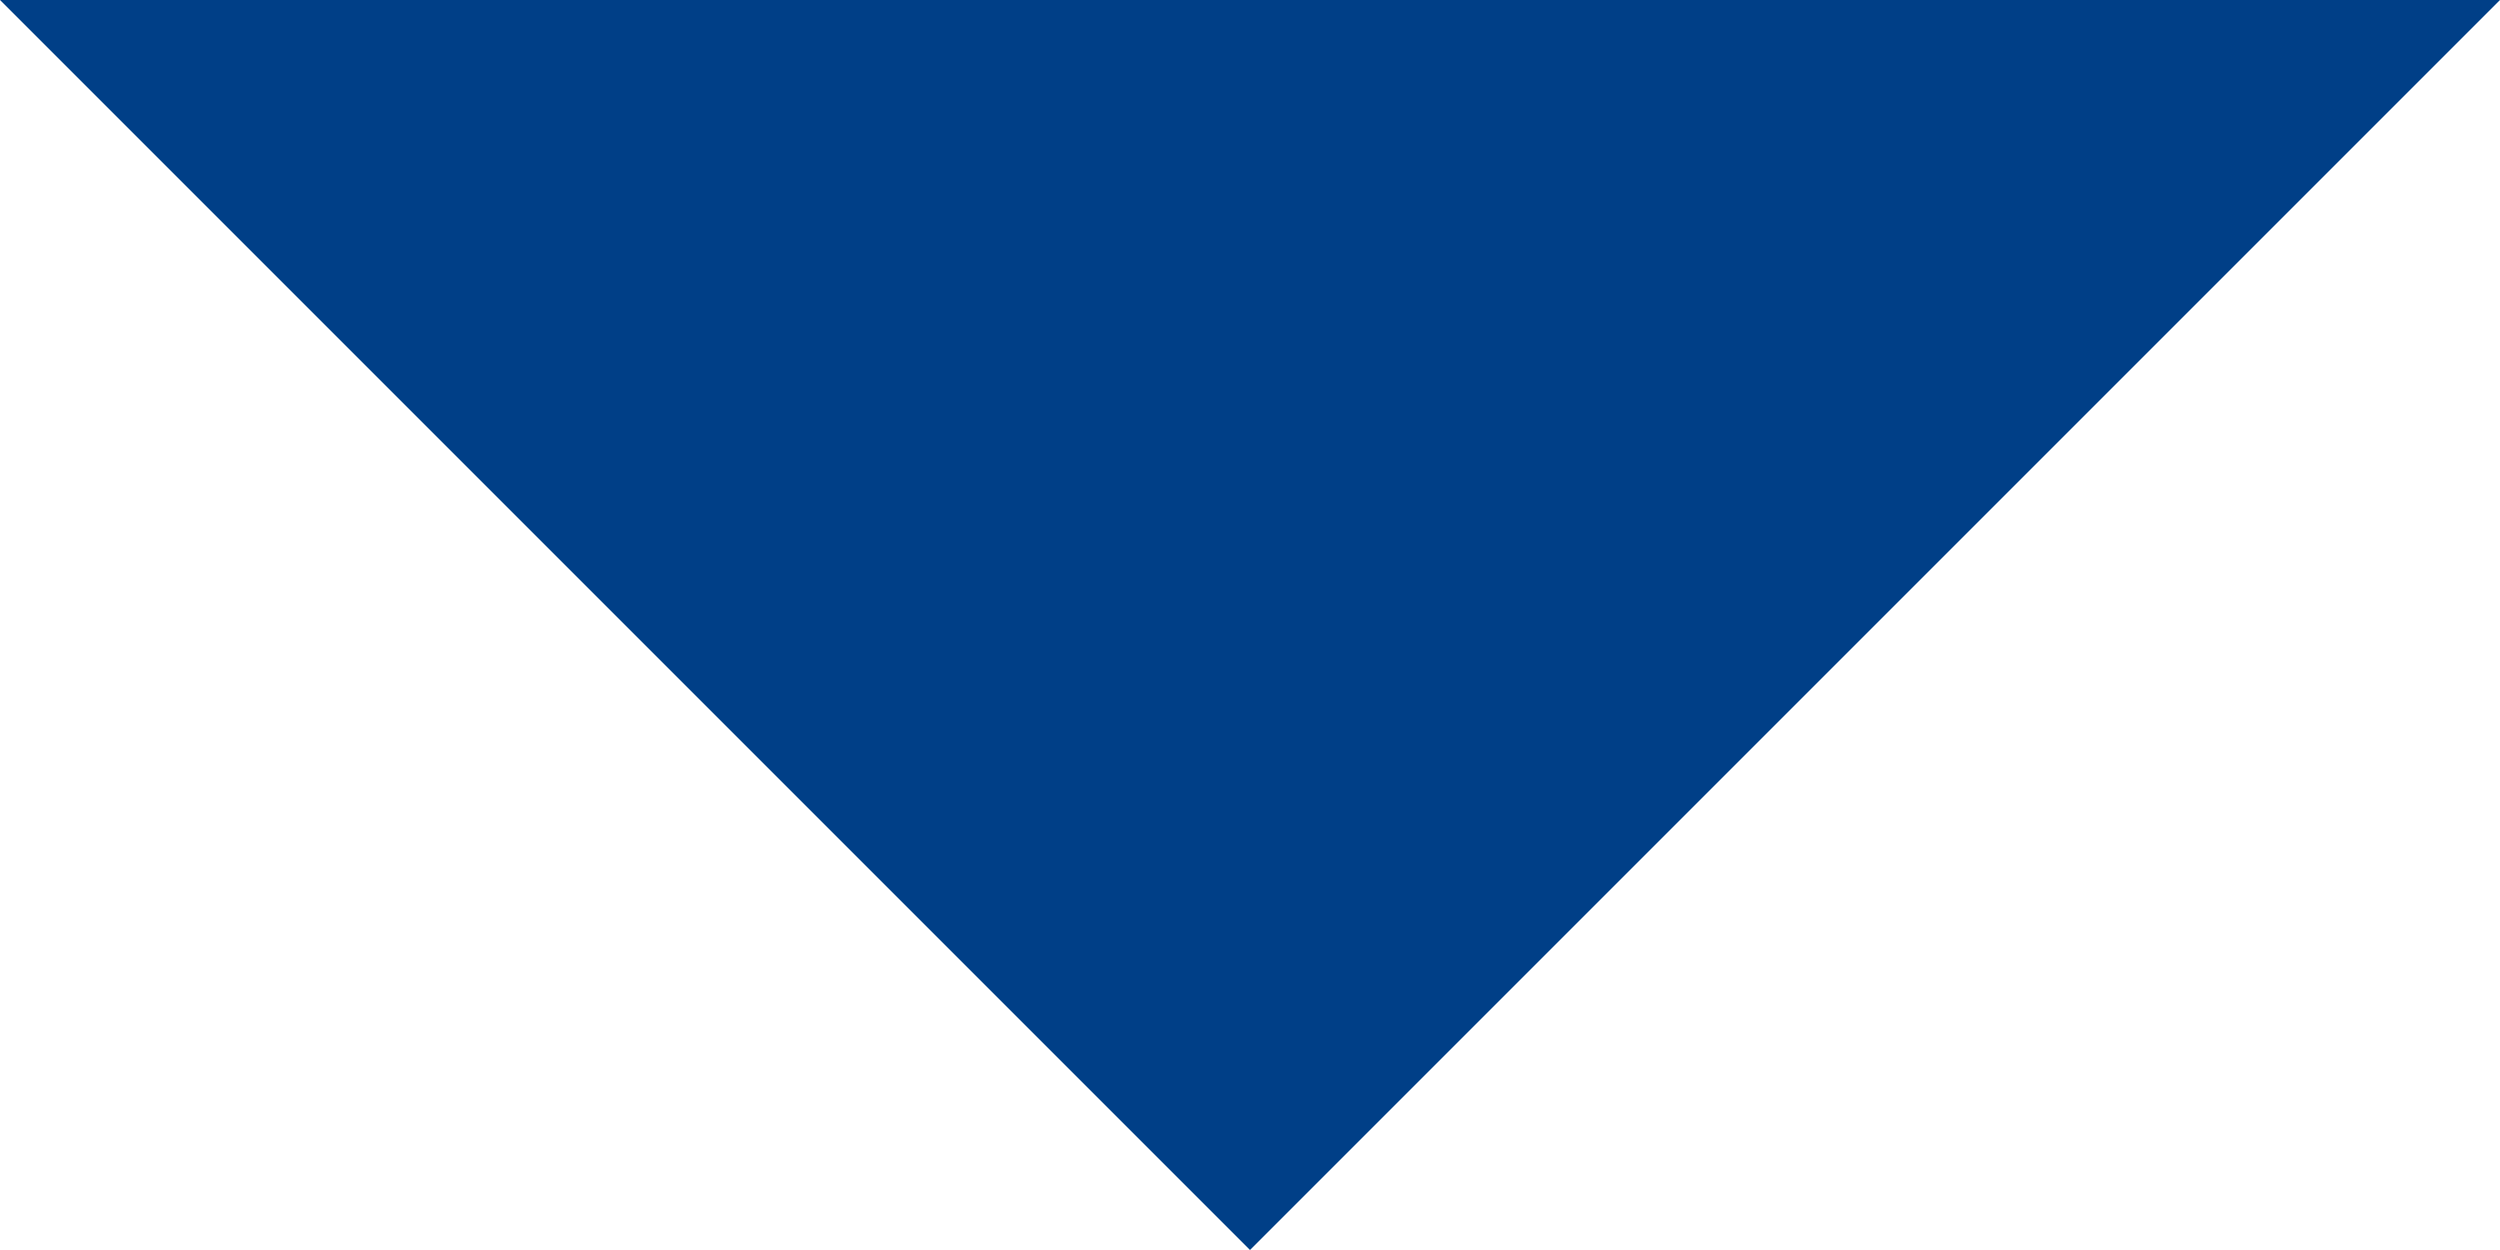 <?xml version="1.0" encoding="UTF-8"?>
<svg id="Layer_2" data-name="Layer 2" xmlns="http://www.w3.org/2000/svg" viewBox="0 0 24 12">
  <defs>
    <style>
      .cls-1 {
        fill: #003f87;
      }
    </style>
  </defs>
  <g id="_レイヤー_3" data-name="レイヤー 3">
    <polygon class="cls-1" points="12 12 0 0 24 0 12 12"/>
  </g>
</svg>